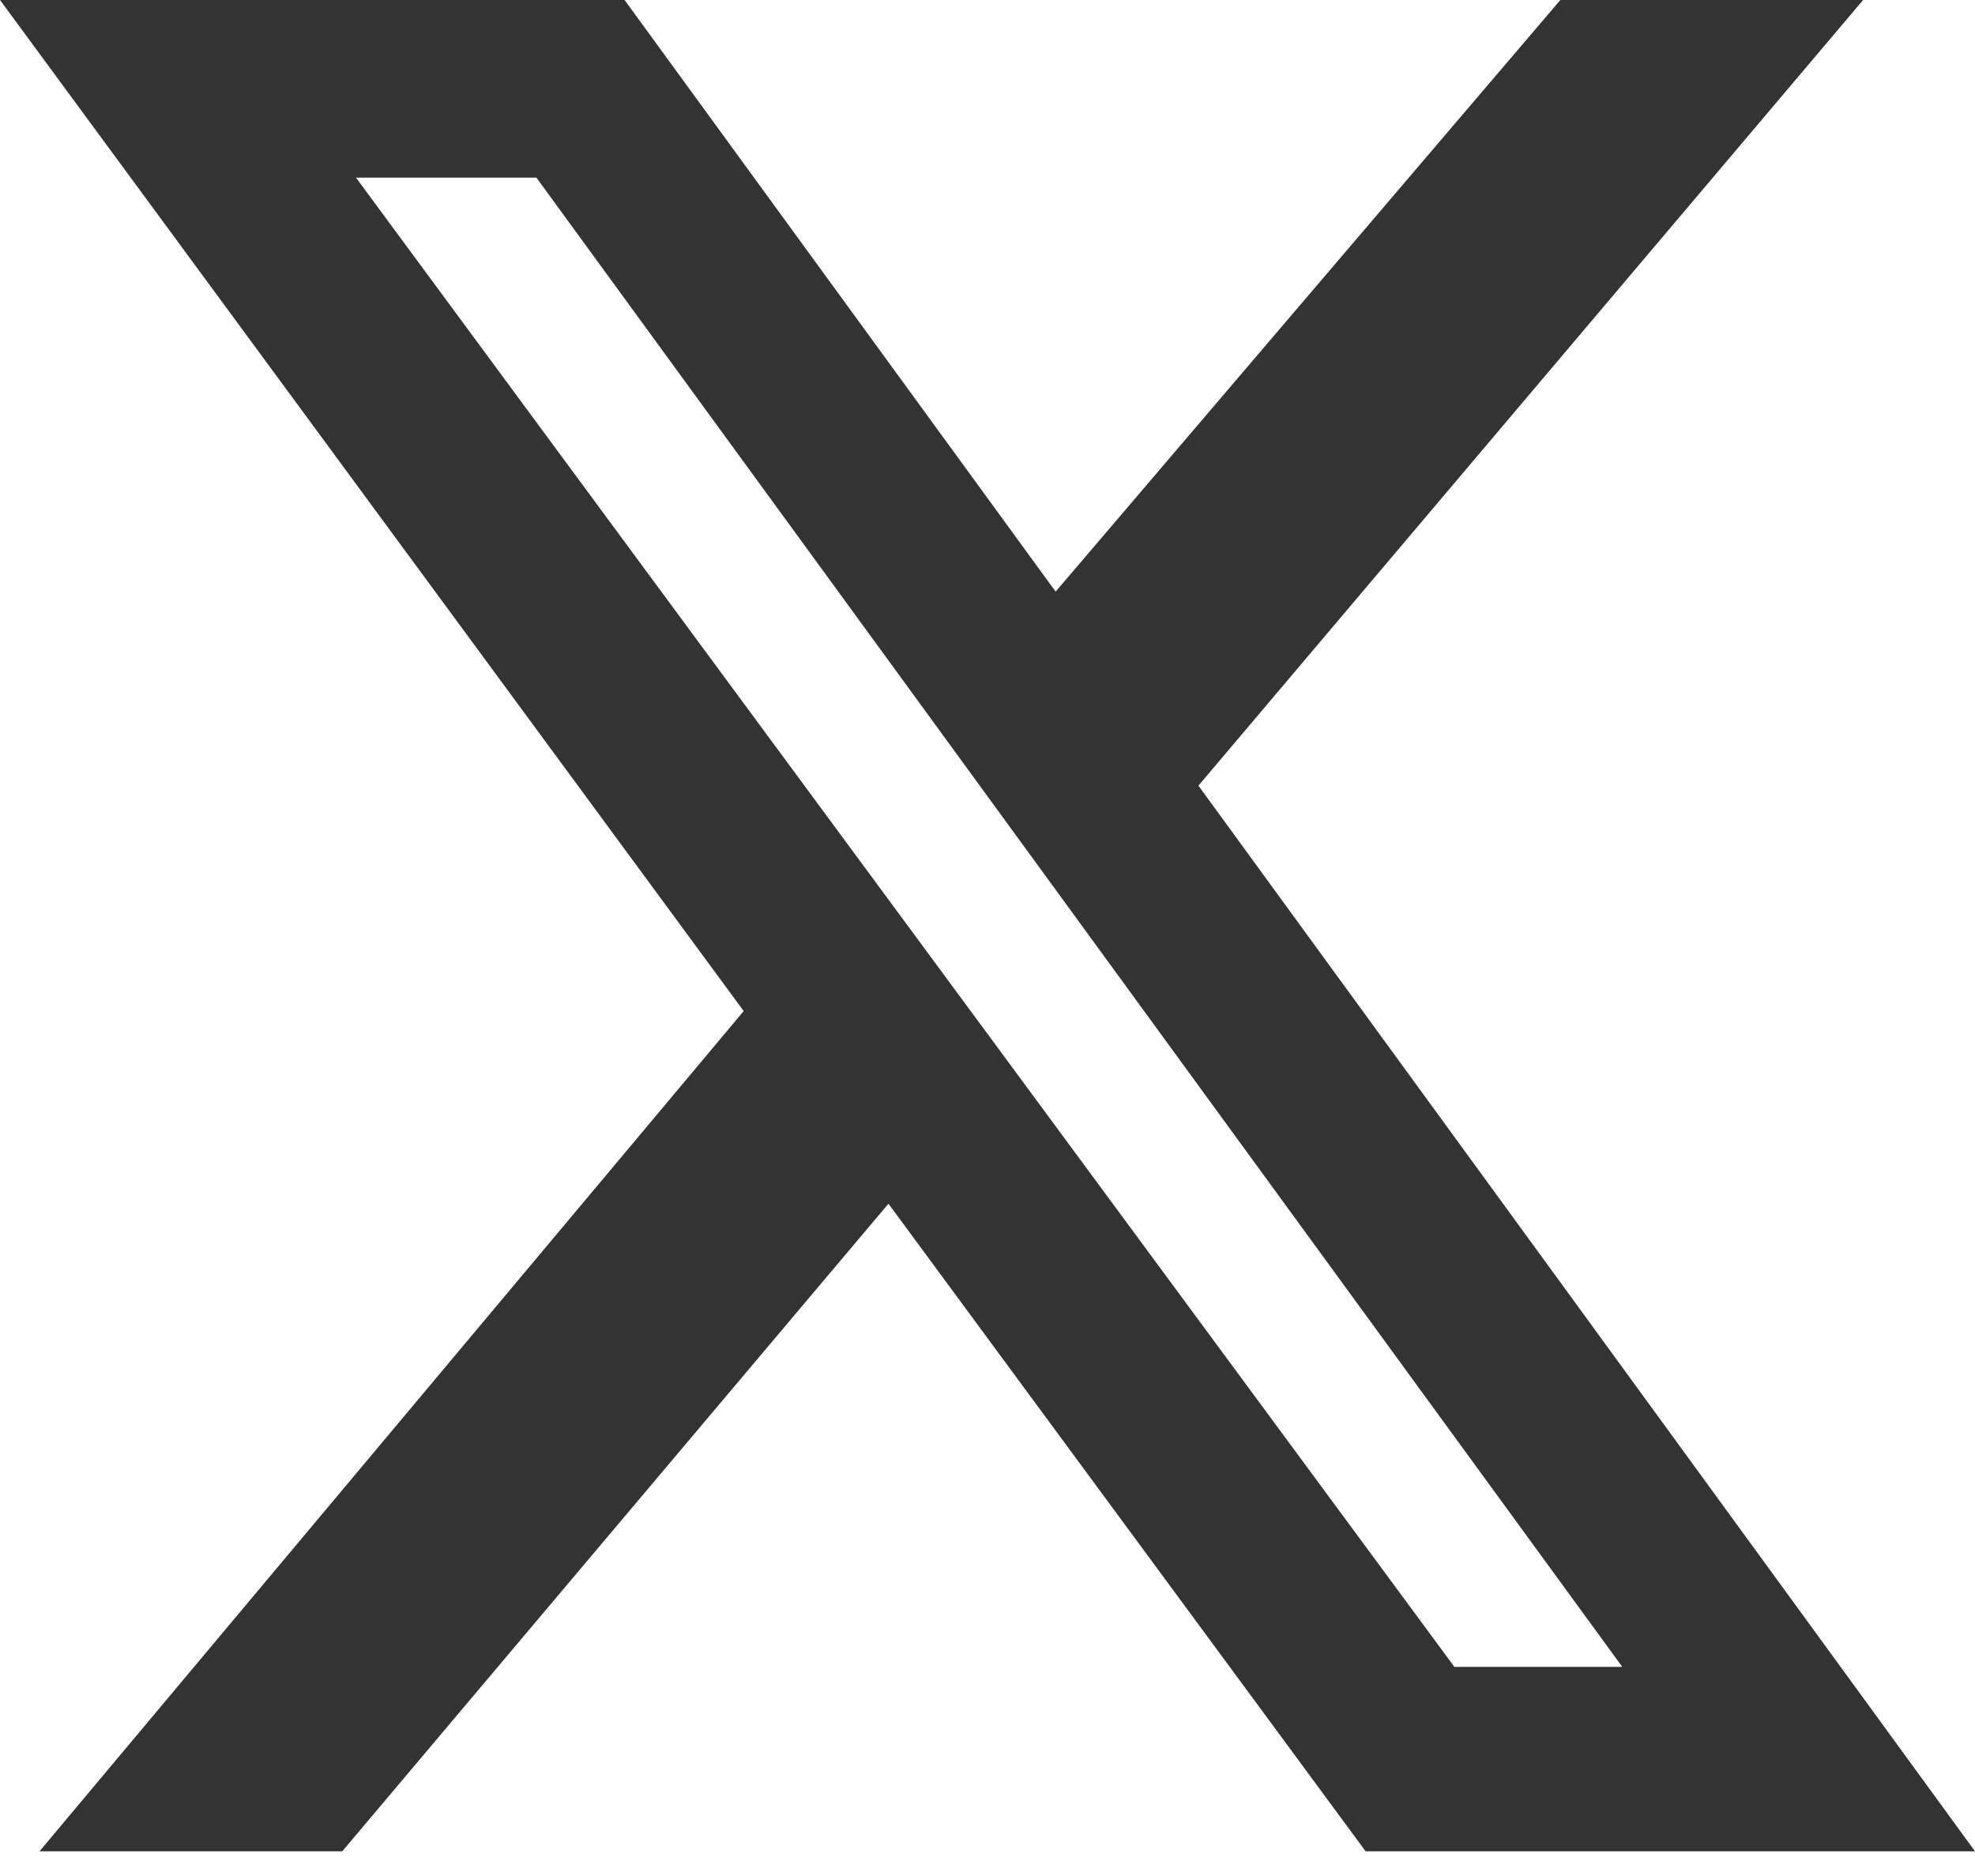 <svg width="20" height="19" viewBox="0 0 20 19" fill="none" xmlns="http://www.w3.org/2000/svg">
<path d="M15.801 0H18.867L12.136 7.957L20 18.75H13.829L8.997 12.191L3.466 18.75H0.4L7.531 10.24L0 0H6.325L10.69 5.992L15.801 0ZM14.728 16.882H16.428L5.432 1.799H3.605L14.728 16.882Z" fill="#333333"/>
</svg>
